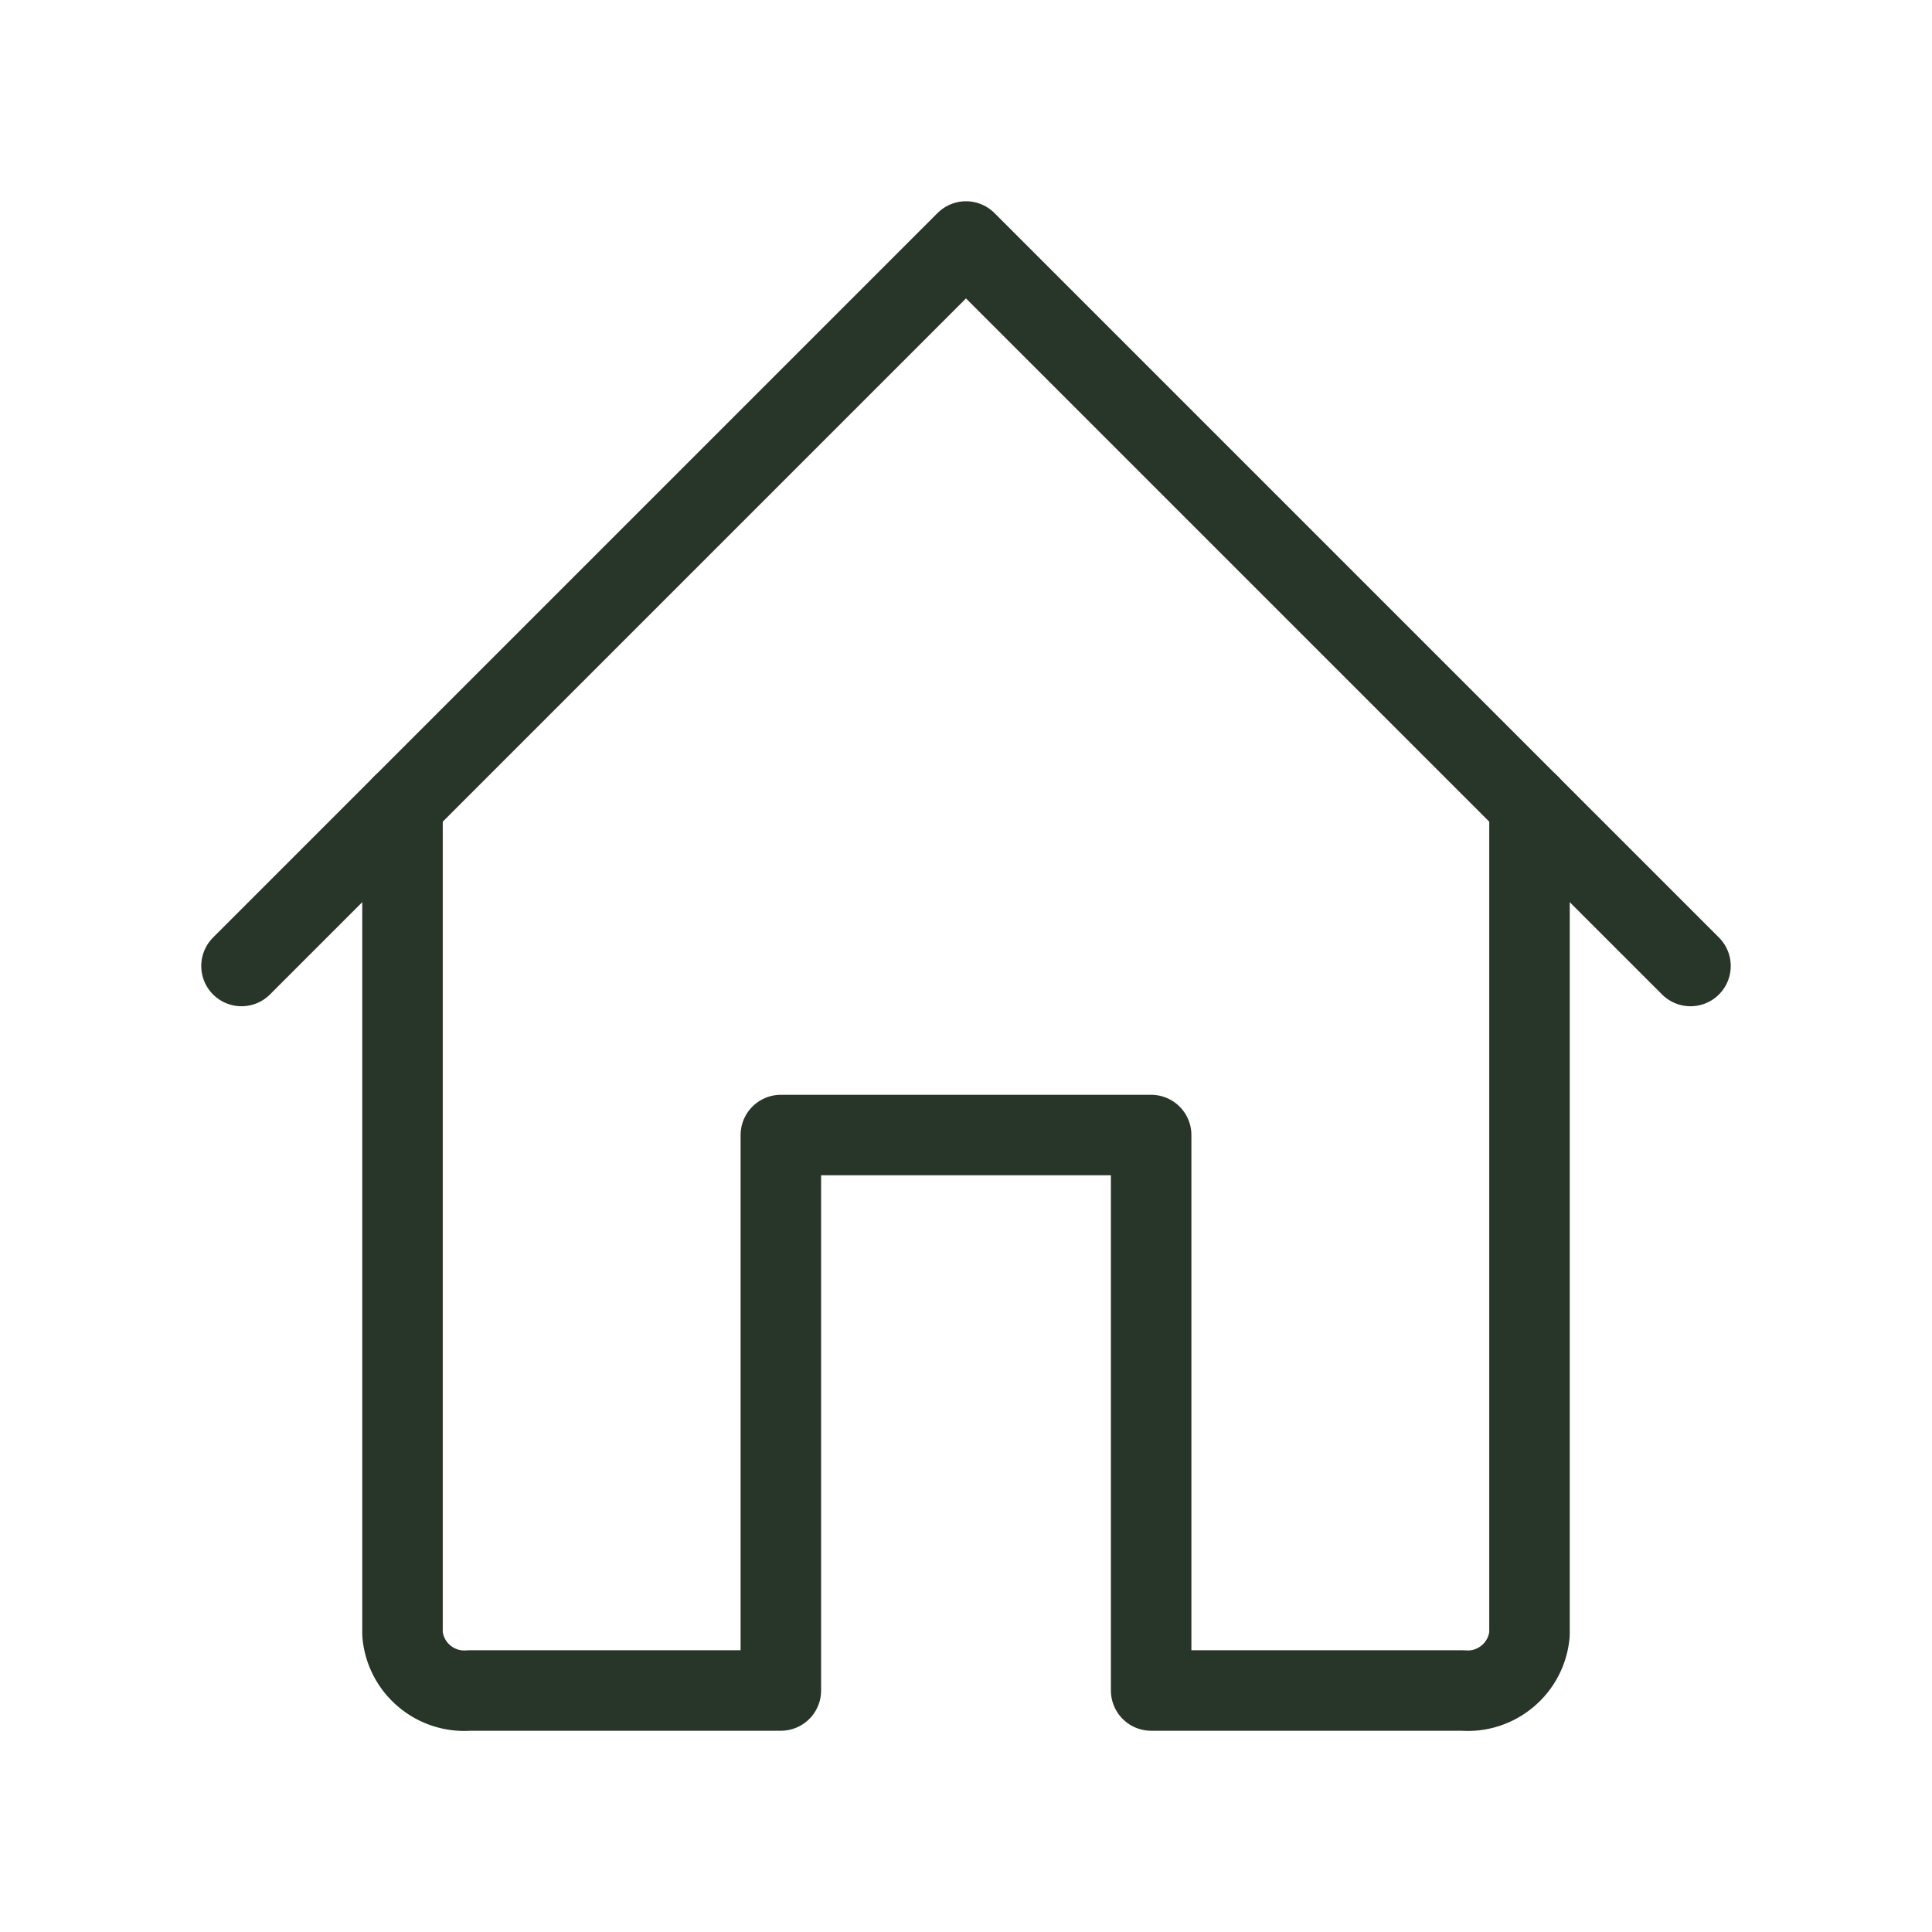 <?xml version="1.0" encoding="UTF-8"?> <svg xmlns="http://www.w3.org/2000/svg" width="24" height="24" viewBox="0 0 24 24" fill="none"> <path d="M21 12L12 3L3 12" stroke="#283629" stroke-linecap="round" stroke-linejoin="round"></path> <path d="M19 10V20.3C18.982 20.503 18.885 20.69 18.729 20.821C18.574 20.952 18.373 21.017 18.17 21H14.3V14.1H9.7V21H5.83C5.627 21.017 5.426 20.952 5.271 20.821C5.115 20.69 5.018 20.503 5 20.3V10" stroke="#283629" stroke-linecap="round" stroke-linejoin="round"></path> </svg> 